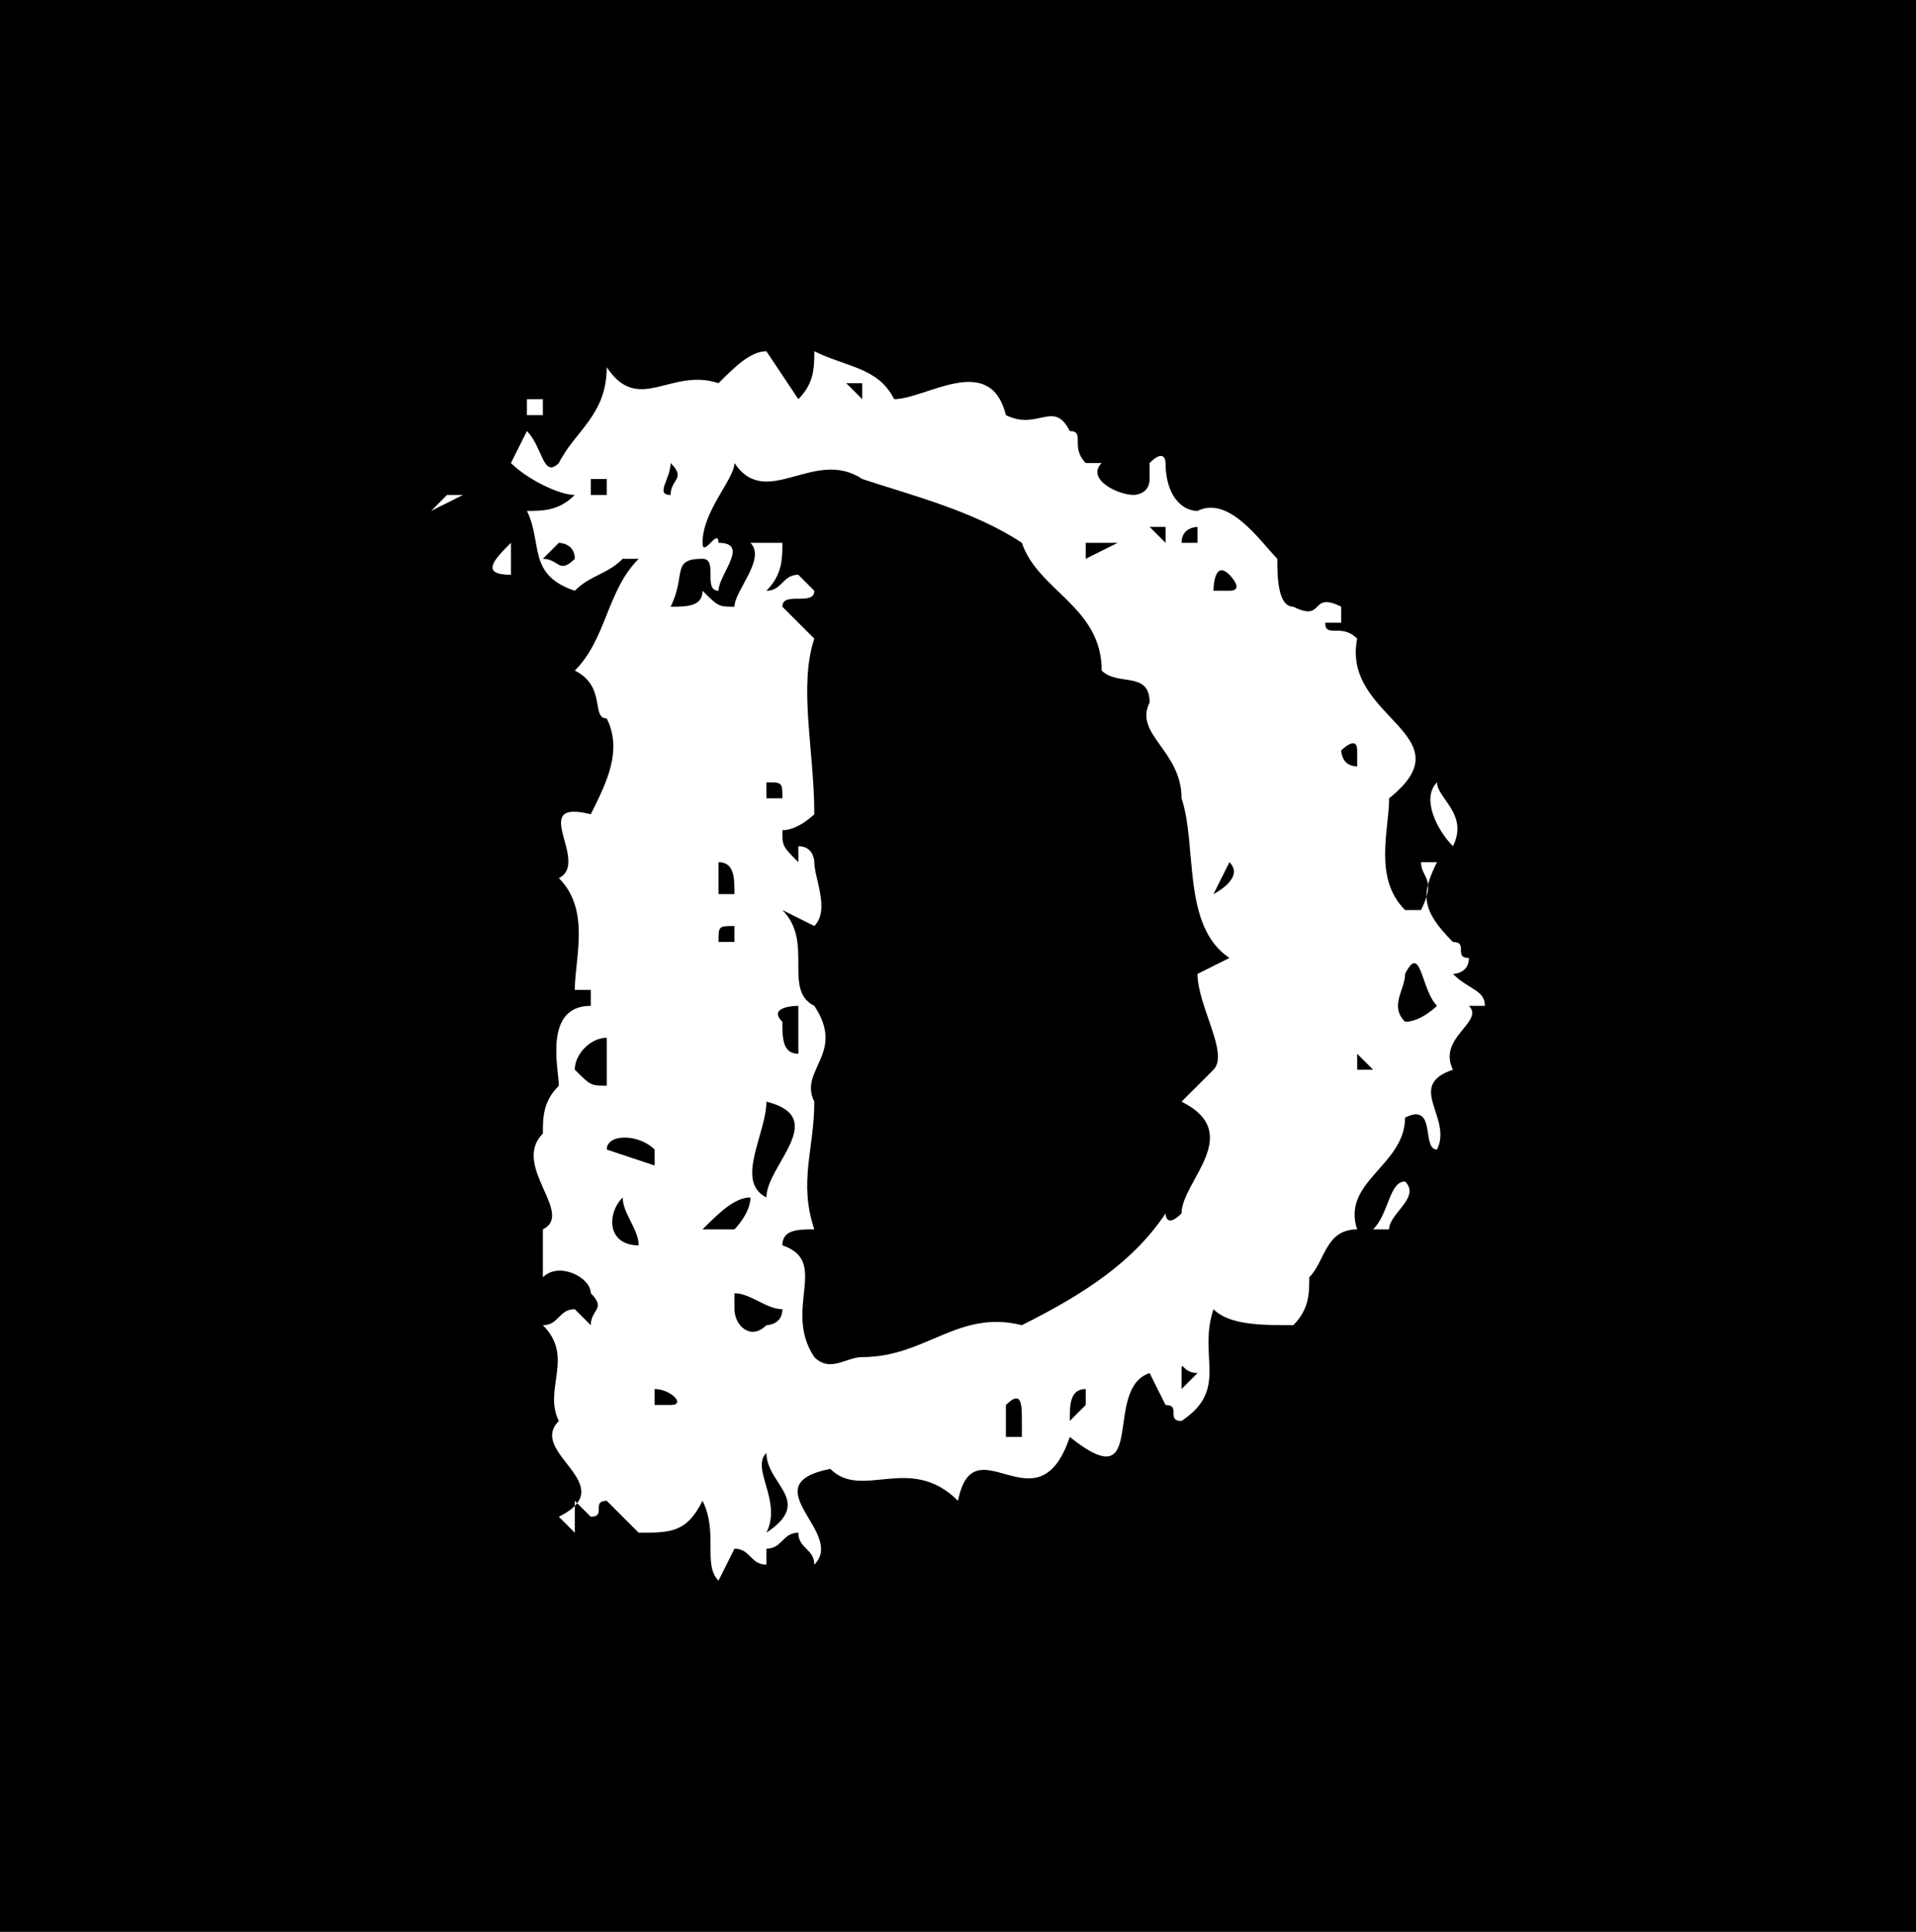 <svg xmlns="http://www.w3.org/2000/svg" width="120" height="121" version="1.2"><g fill="none" fill-rule="evenodd" stroke-linecap="square" stroke-linejoin="bevel" font-family="'Sans Serif'" font-size="12.5" font-weight="400"><path fill="#000" d="M0 121V0h120v121H0"/><path fill="#fff" fill-rule="nonzero" d="M34 26v-1h-1v1h1m-5 5h-1l-1 1 2-1m3 5v-2c-1 1-2 2 0 2m59 17c1-2-1-3-1-4-1 1 0 3 1 4m2 10c0-1-1-1-2-2 0 0 1 0 1-1-1 0 0-1-1-1-2-2-2-3-1-5h-1c0 1 1 1 0 3h-1c-2-2-1-5-1-7 5-4-3-5-2-10-1-1-2 0-2-1h1v-1c-2-1-1 1-3 0-1 0-1-2-1-3-1-1-3-4-5-3-1 0-2-1-2-3 0 0 0-1-1 0v1c0 1-1 1-1 1-1 0-3-1-2-2h-1c-1-1 0-2-1-2-1-2-2 0-4-1-1-4-5-1-7-1-1-2-3-2-5-3 0 1 0 2-1 3l-2-3c-1 0-2 1-3 2-3-1-5 2-7-1 0 3-2 4-3 6-1 1-1-1-2-2l-1 2c1 1 3 2 4 2-1 1-2 1-3 1 1 2 0 4 3 5 1-1 2-1 3-2h1c-2 2-2 5-4 7 2 1 1 3 2 3 1 2 0 4-1 6-4-1 0 3-2 4 2 2 1 5 1 7h1v1c-3 0-2 4-2 5-1 1-1 2-1 3-2 2 2 5 0 6v3c1-1 3 0 3 1 1 1 0 1 0 2l-1-1c-1 0-1 1-2 1 2 2 0 4 1 6-2 2 4 4 0 6l1 1v-2l1 1c1 0 0-1 1-1l2 2c2 0 3 0 4-2 1 2 0 4 1 5l1-2c1 0 1 1 2 1v-1c1 0 1-1 2-1 0 1 1 1 1 2 2-2-4-5 1-6 2 2 5-1 8 2 1-5 5 2 7-4 5 4 2-3 5-4l1 2c1 0 0 1 1 1 3-2 1-4 2-7 1 1 3 1 5 1 1-1 1-2 1-3 1-1 1-3 3-3-1-3 3-4 3-7 2-1 1 2 2 2 1-2-2-4 1-5-1-2 2-3 1-4h1m-5 11c-1 0-1 2-2 3h1c0-1 2-2 1-3M54 24v1l-1-1h1m-12 2v-1 1m0 3c1 1 0 1 0 2-1 0 0-1 0-2m-4 2h-1v-1h1v1m35 2v1l-1-1h1m2 1h-1c0-1 1-1 1-1v1m-5 0-2 1v-1h2m-34 1c-1 1-1 0-2 0l1-1s1 0 1 1m41 1s1 1 0 1h-1s0-2 1-1m8 11v1c-1 0-1-1-1-1s1-1 1 0m-39 2v-1 1m3 1h-1v-1c1 0 1 0 1 1m-3 6h-1v-2c1 0 1 1 1 2m31-2c1 1-1 2-1 2l1-2m0 6-2 1c0 2 2 5 1 6l-2 2c4 2 0 5 0 7-1 1-1 0-1 0-2 3-5 5-9 7-4-1-6 2-10 2-1 0-2 1-3 0-2-3 1-6-2-7 0-1 1-1 2-1-1-3 0-5 0-8-1-2 2-3 0-6-2-1 0-4-2-6l2 1c1-1 0-3 0-4 0 0 0-1-1-1v1c-1-1-1-1-1-2 1 0 2-1 2-1 0-4-1-8 0-11l-2-2c0-1 2 0 2-1l-1-1c-1 0-1 1-2 1 1-1 1-2 1-3h-2c1 1-1 3-1 4-1 0-1 0-2-1 0 1-1 1-2 1 1-2 0-3 2-3 1 0 0 2 1 2 0-1 2-3 0-3 0-1-1 1-1 0 0-2 2-4 2-5 2 3 5-1 8 1 3 1 7 2 10 4 1 3 5 4 5 8 1 1 3 0 3 2-1 2 2 3 2 6 1 3 0 8 3 10m-31-1h-1c0-1 0-1 1-1v1m44 4s-1 1-2 1c-1-1 0-2 0-3 1-2 1 1 2 2m-40 3c-1 0-1-1-1-2-1-1 1-1 1-1v3m-12-1v3c-1 0-1 0-2-1 0-1 1-2 2-2m48 2h-1v-1l1 1m-38 8c-2-1 0-4 0-6 4 1 0 4 0 6m-7-2-3-1c0-1 2-1 3 0v1m6 2c0 1-1 2-1 2h-2c1-1 2-2 3-2m-7 3c-2 0-2-2-1-3 0 1 1 2 1 3m42-1v2-2m-33 5c0 1-1 1-1 1-1 1-2 0-2-1v-1c1 0 2 1 3 1m26 4-1 1v-1c0-1 0 0 1 0m-38 2v-1 1m5 0h-1v-1c1 0 2 1 1 1m26 0-1 1c0-1 0-2 1-2v1m-4 2h-1v-2c1-1 1 0 1 1v1m-15-1h-1 1m-1 2c0 2 3 3 0 5 1-2-1-4 0-5m26-19v-1 1"/></g></svg>
